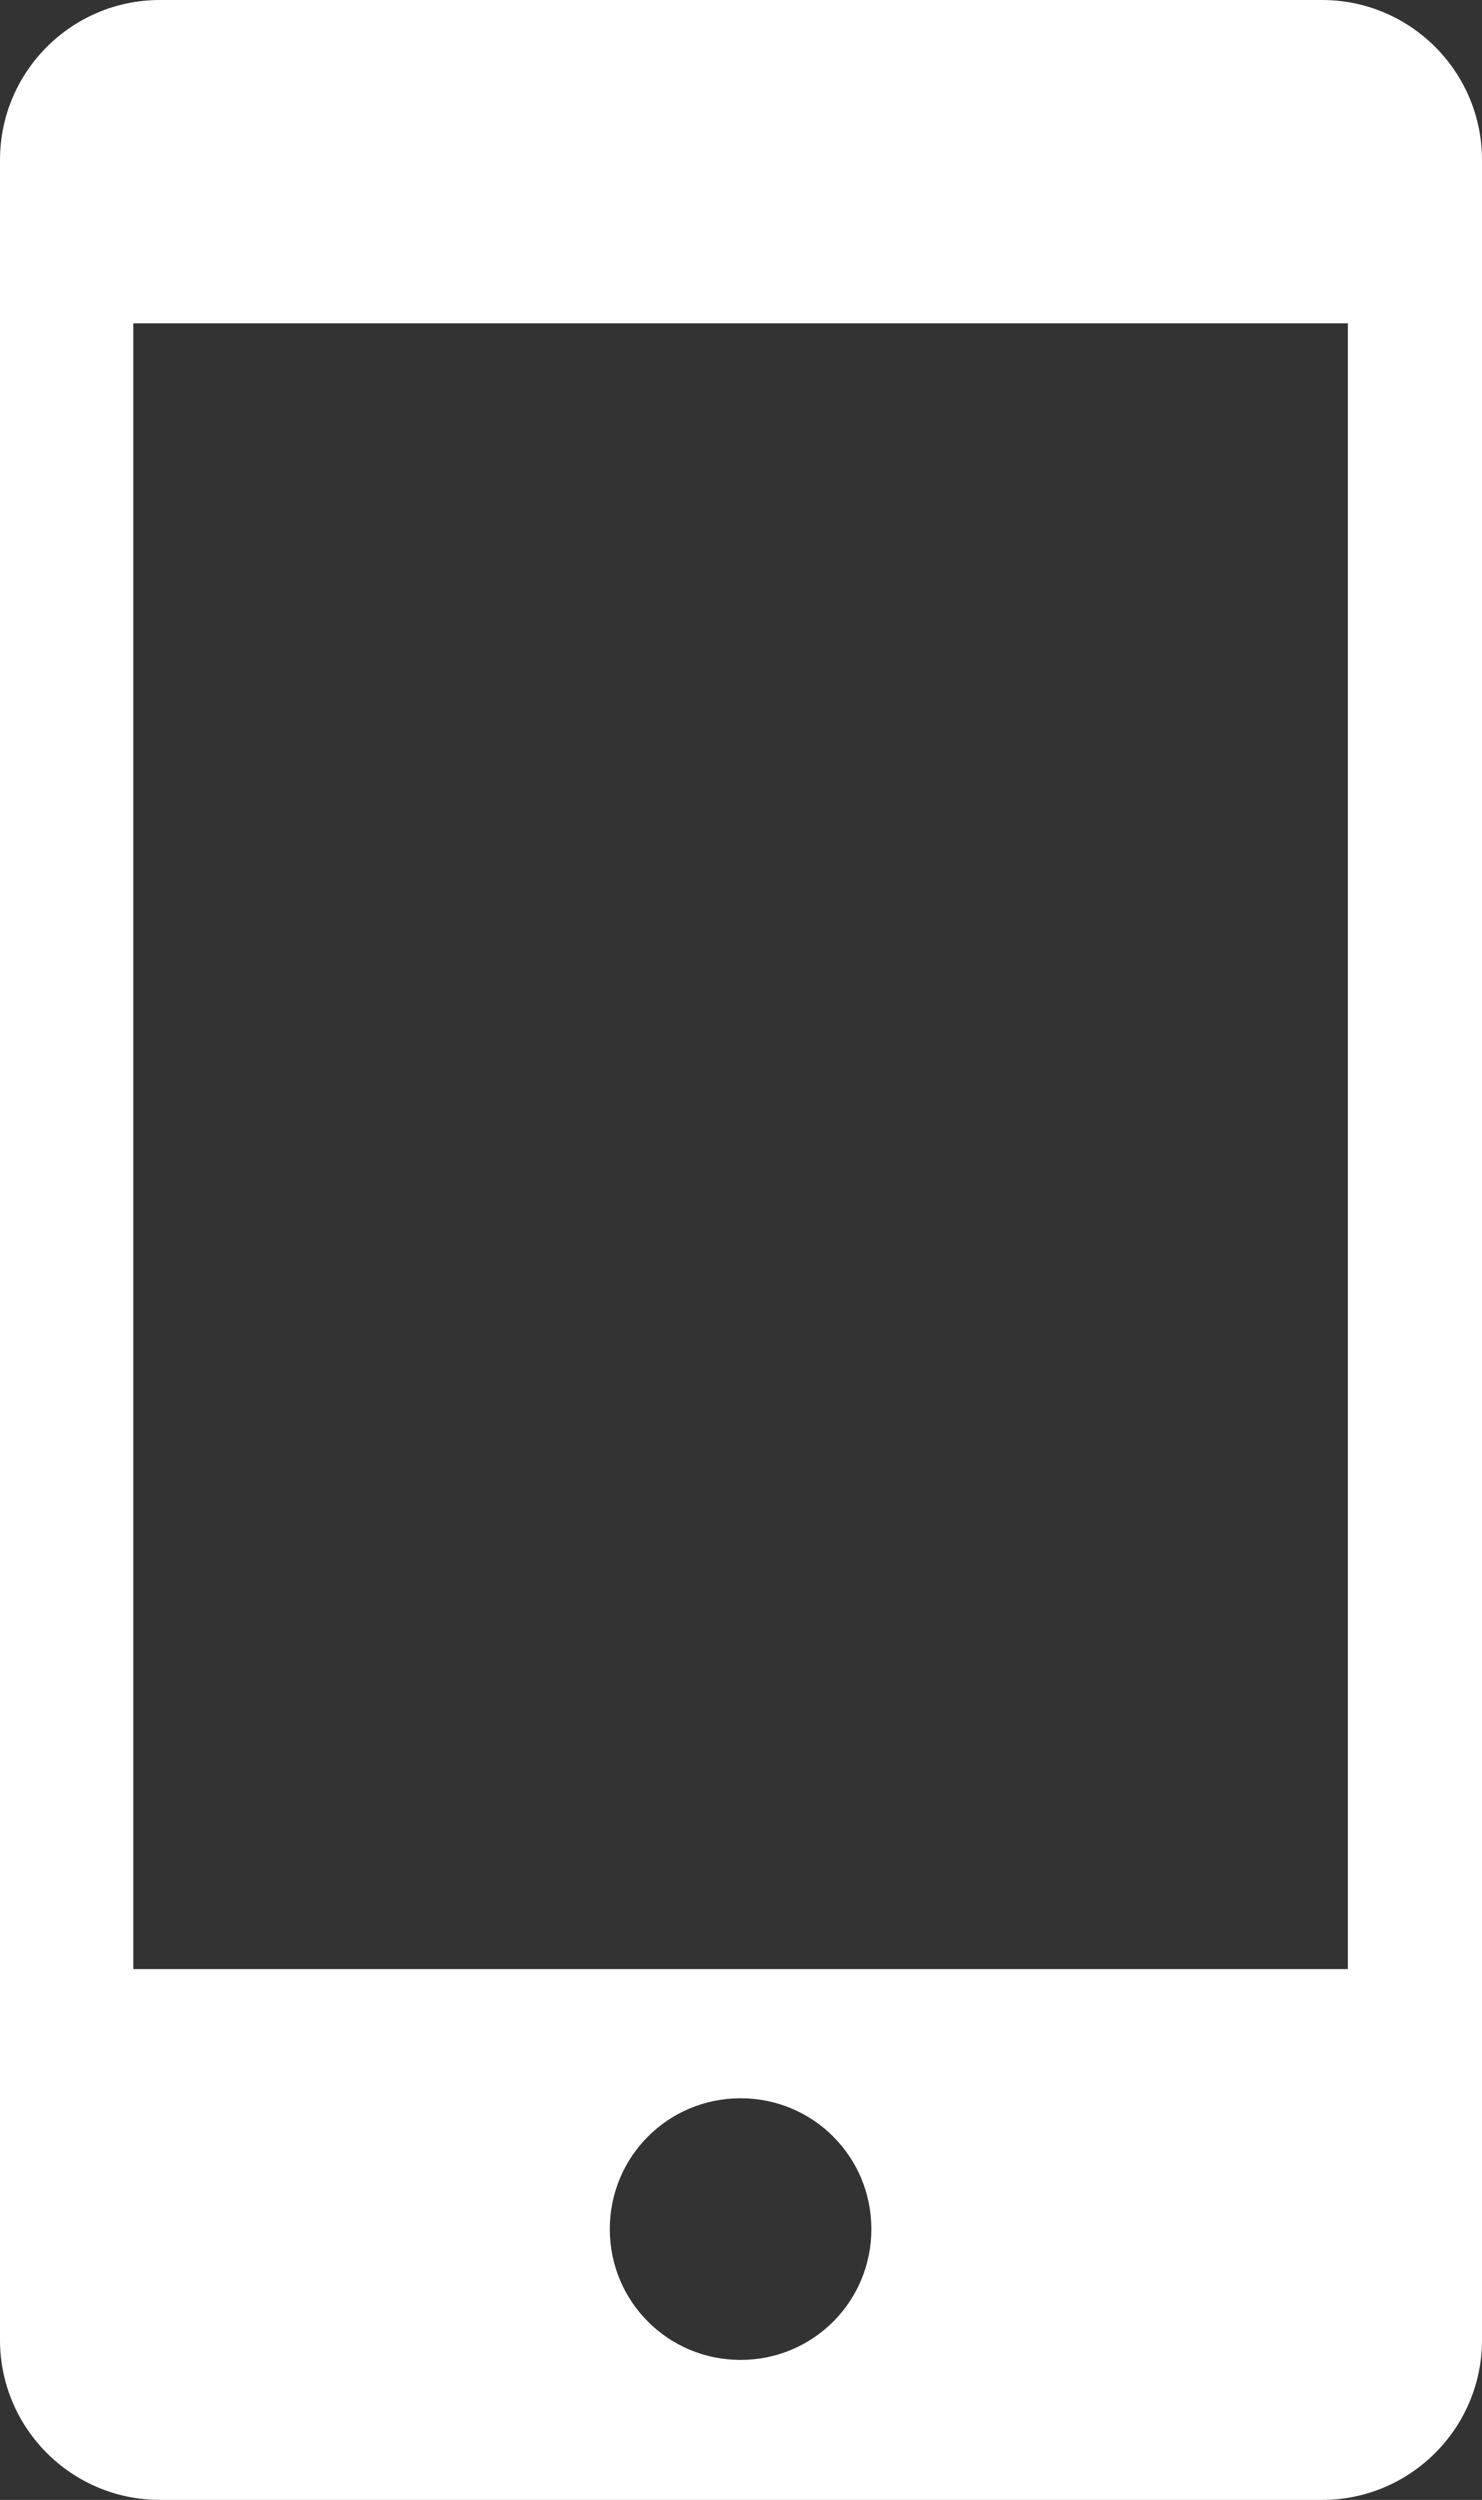 <?xml version="1.0" encoding="UTF-8"?> <svg xmlns="http://www.w3.org/2000/svg" id="Layer_1" data-name="Layer 1" viewBox="0 0 17.79 30"><rect x="0" y="0" width="17.79" height="30" fill="#333333" stroke="none"/><defs><style> .cls-1 { fill: #fff; stroke-width: 0px; } </style></defs><path class="cls-1" d="m15.87,0H1.92C.86,0,0,.86,0,1.92v26.16c0,1.06.86,1.92,1.92,1.92h13.95c1.06,0,1.92-.86,1.92-1.92V1.92c0-1.06-.86-1.92-1.92-1.92Zm-6.98,28.32c-.87,0-1.57-.7-1.57-1.57s.7-1.57,1.57-1.57,1.57.7,1.57,1.57-.7,1.57-1.57,1.57Zm7.29-4.69H1.6V3.88h14.58v19.75Z"></path></svg> 